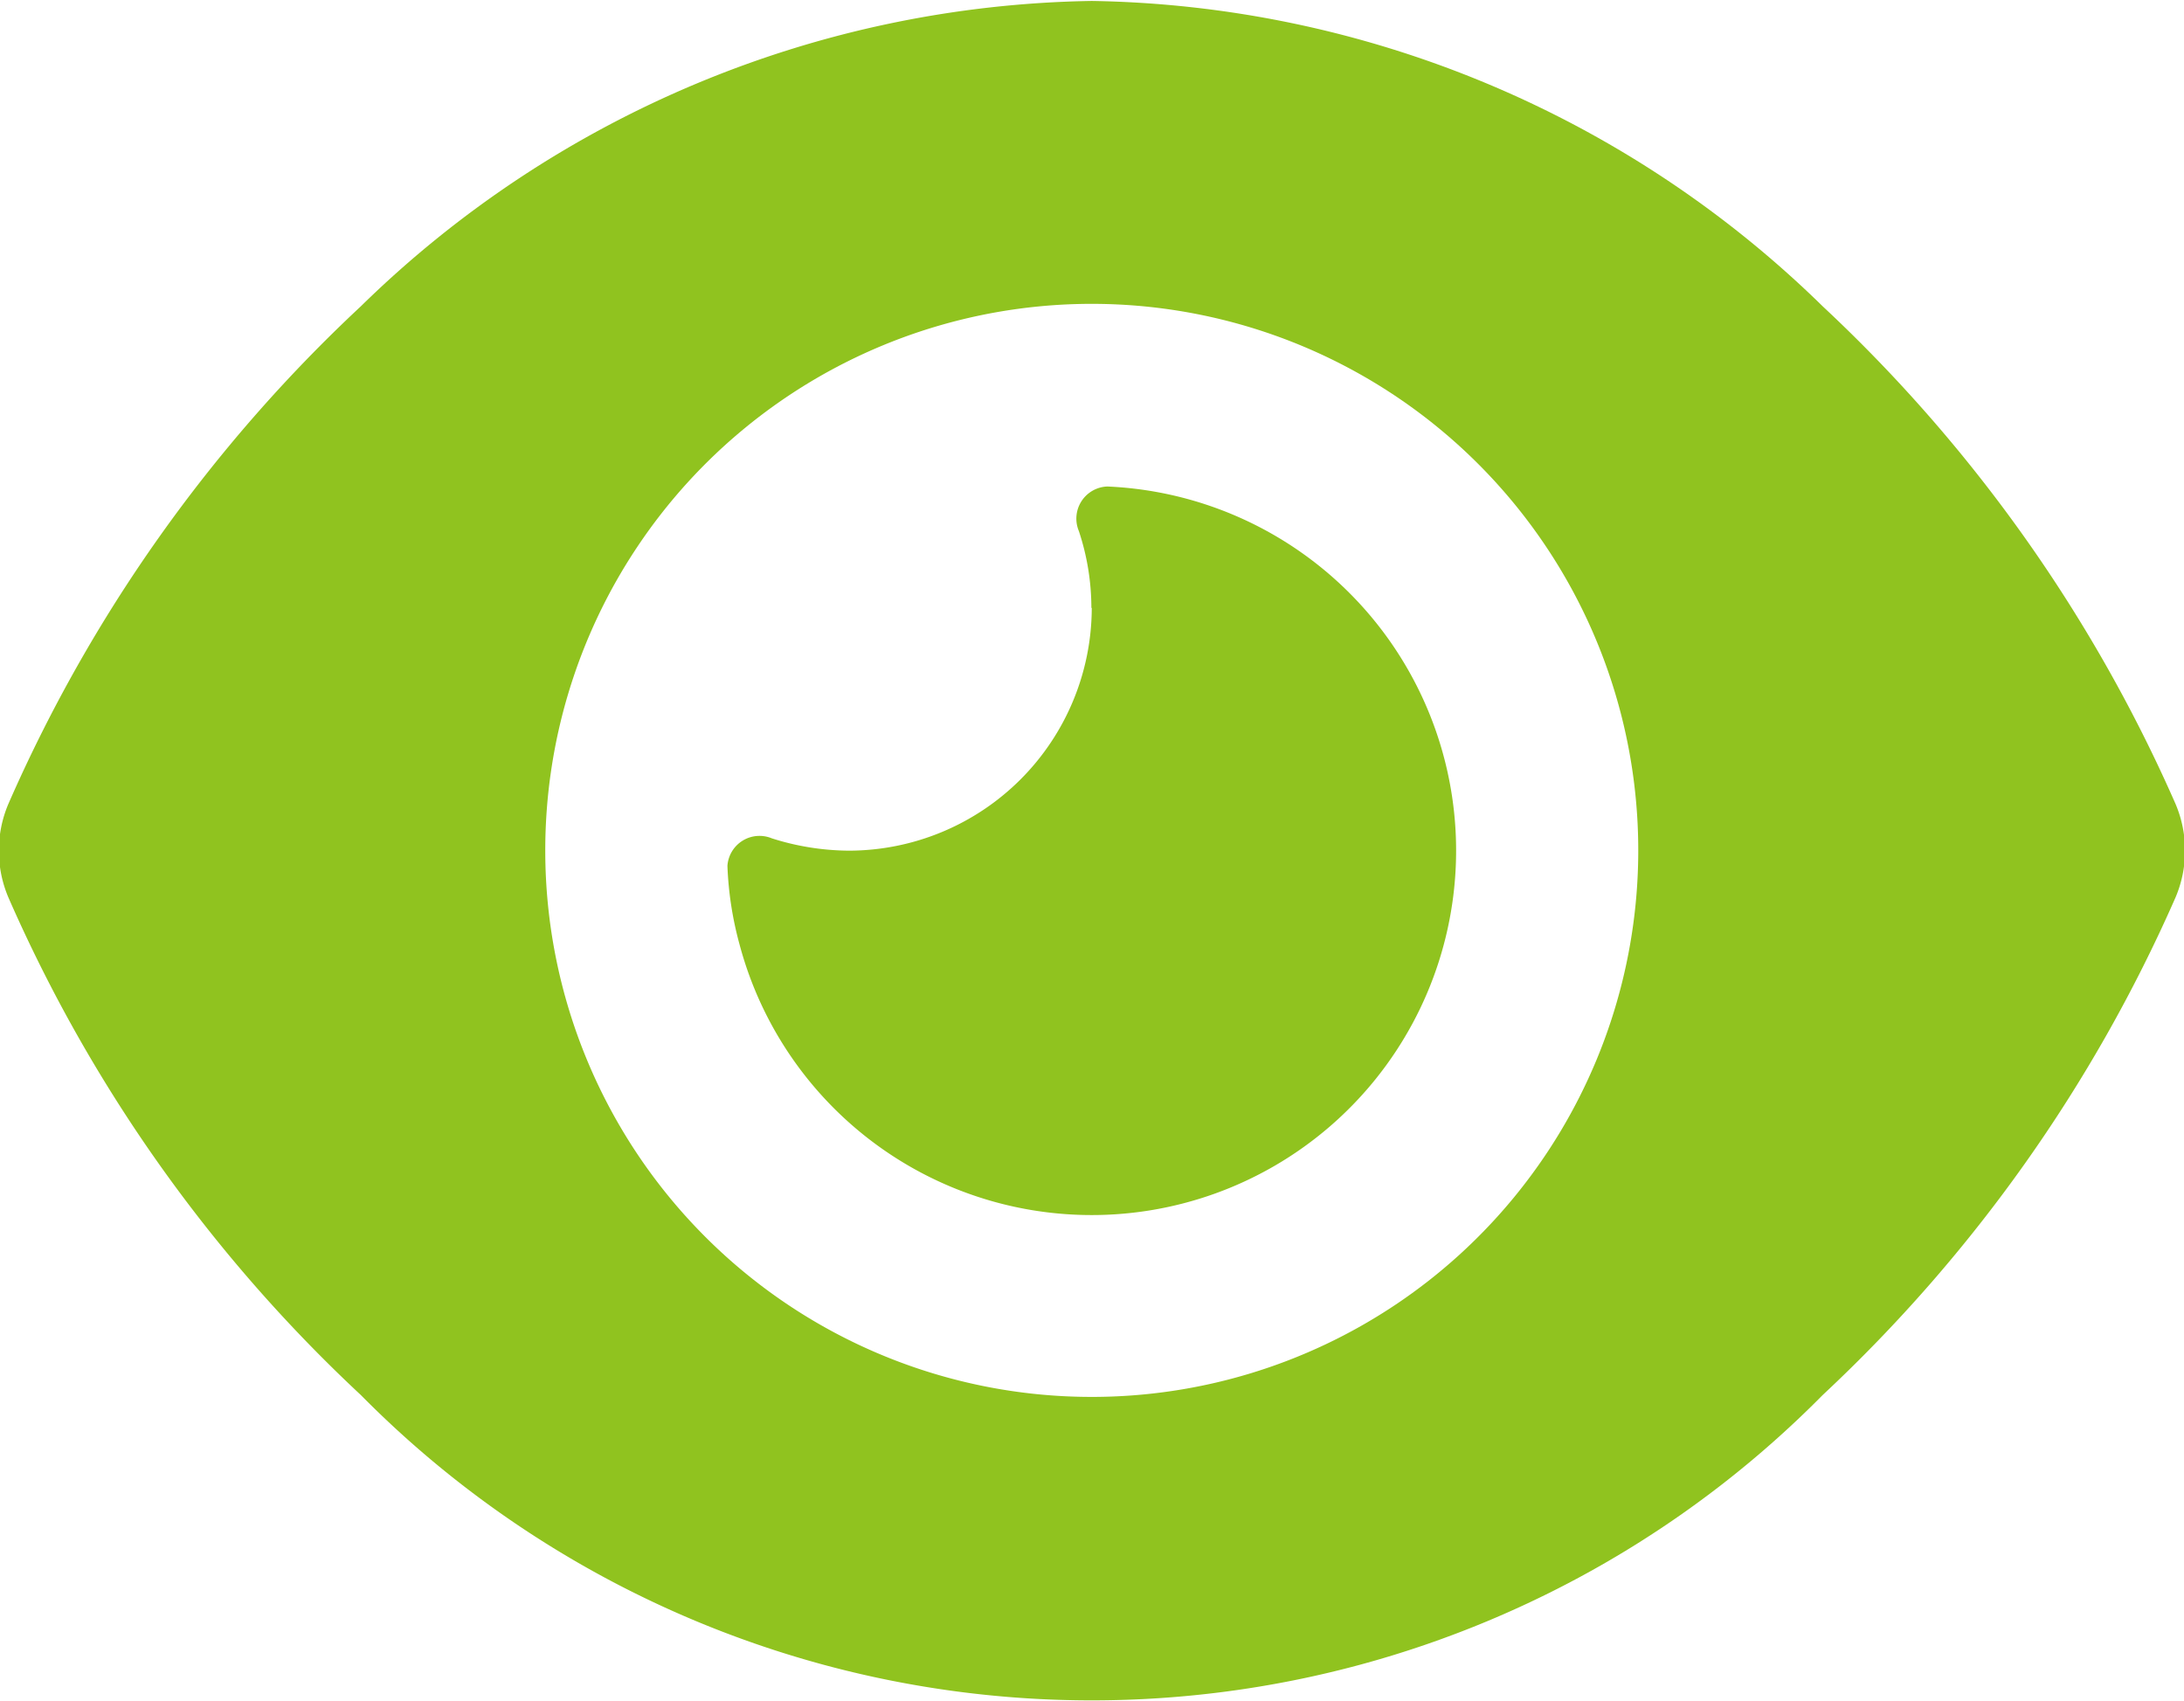 <svg xmlns="http://www.w3.org/2000/svg" width="23.031" height="17.94" viewBox="0 0 23.031 17.94">
  <defs>
    <style>
      .cls-1 {
        fill: #90c31f;
        fill-rule: evenodd;
      }
    </style>
  </defs>
  <path id="icon_net.svg" class="cls-1" d="M191.013,4623.04a11.27,11.27,0,0,0-7.708,3.22,15.879,15.879,0,0,0-3.718,5.25,1.262,1.262,0,0,0,0,.98,15.879,15.879,0,0,0,3.718,5.25,10.836,10.836,0,0,0,15.416,0,15.959,15.959,0,0,0,3.722-5.25,1.262,1.262,0,0,0,0-.98,15.959,15.959,0,0,0-3.722-5.25A11.27,11.27,0,0,0,191.013,4623.04ZM185.25,4632a5.763,5.763,0,1,1,5.763,5.76A5.762,5.762,0,0,1,185.25,4632Zm5.763-2.56a2.565,2.565,0,0,1-2.561,2.56,2.724,2.724,0,0,1-.813-0.13,0.339,0.339,0,0,0-.468.29,3.641,3.641,0,0,0,.128.83,3.843,3.843,0,1,0,3.878-4.83,0.339,0.339,0,0,0-.3.47,2.575,2.575,0,0,1,.132.81h0Z" transform="translate(-179.5 -4623.03)"/>
</svg>

